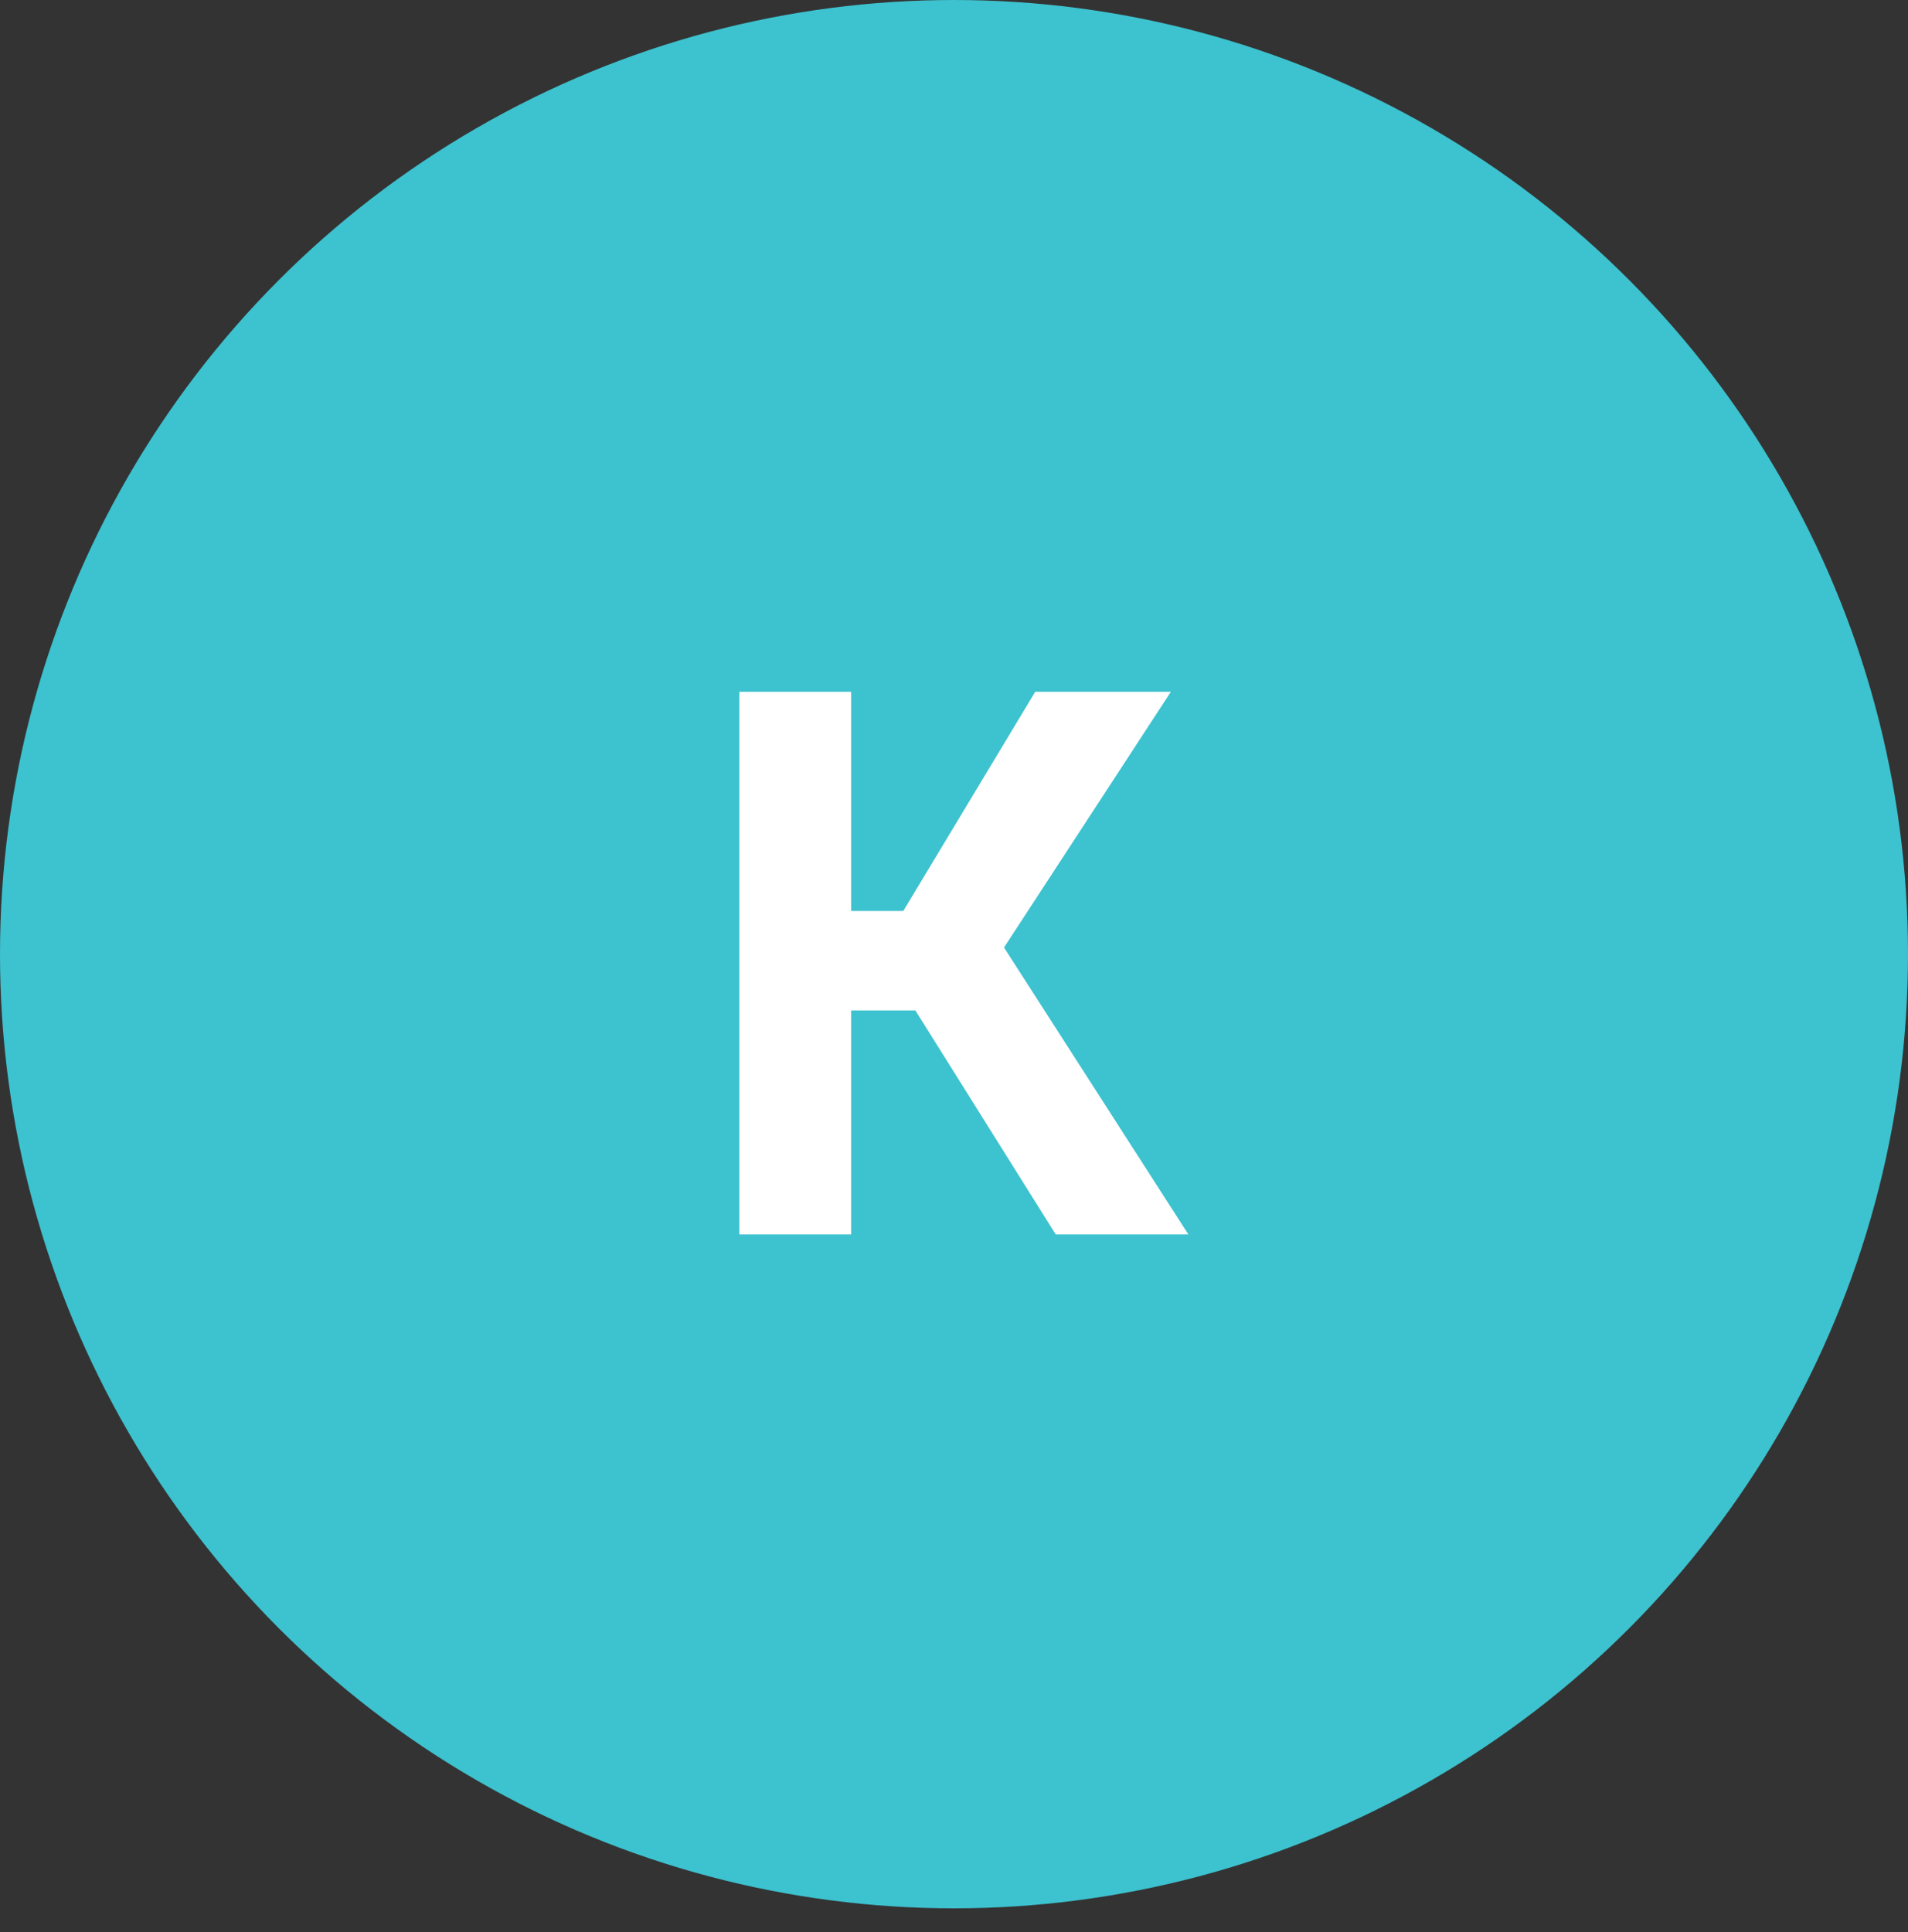 <?xml version="1.0" encoding="UTF-8"?> <svg xmlns="http://www.w3.org/2000/svg" width="80" height="81" viewBox="0 0 80 81" fill="none"><rect x="0" y="0" width="80" height="81" fill="#333333" stroke="none"/> <circle cx="40" cy="40" r="40" fill="#3DC2CF"></circle> <path d="M35.688 29V51.75H31V29H35.688ZM49.094 29L40.375 42.359H34.641L34.047 38.188H37.875L43.406 29H49.094ZM44.266 51.75L37.891 41.578L41.141 38.234L49.828 51.75H44.266Z" fill="white"></path> </svg> 